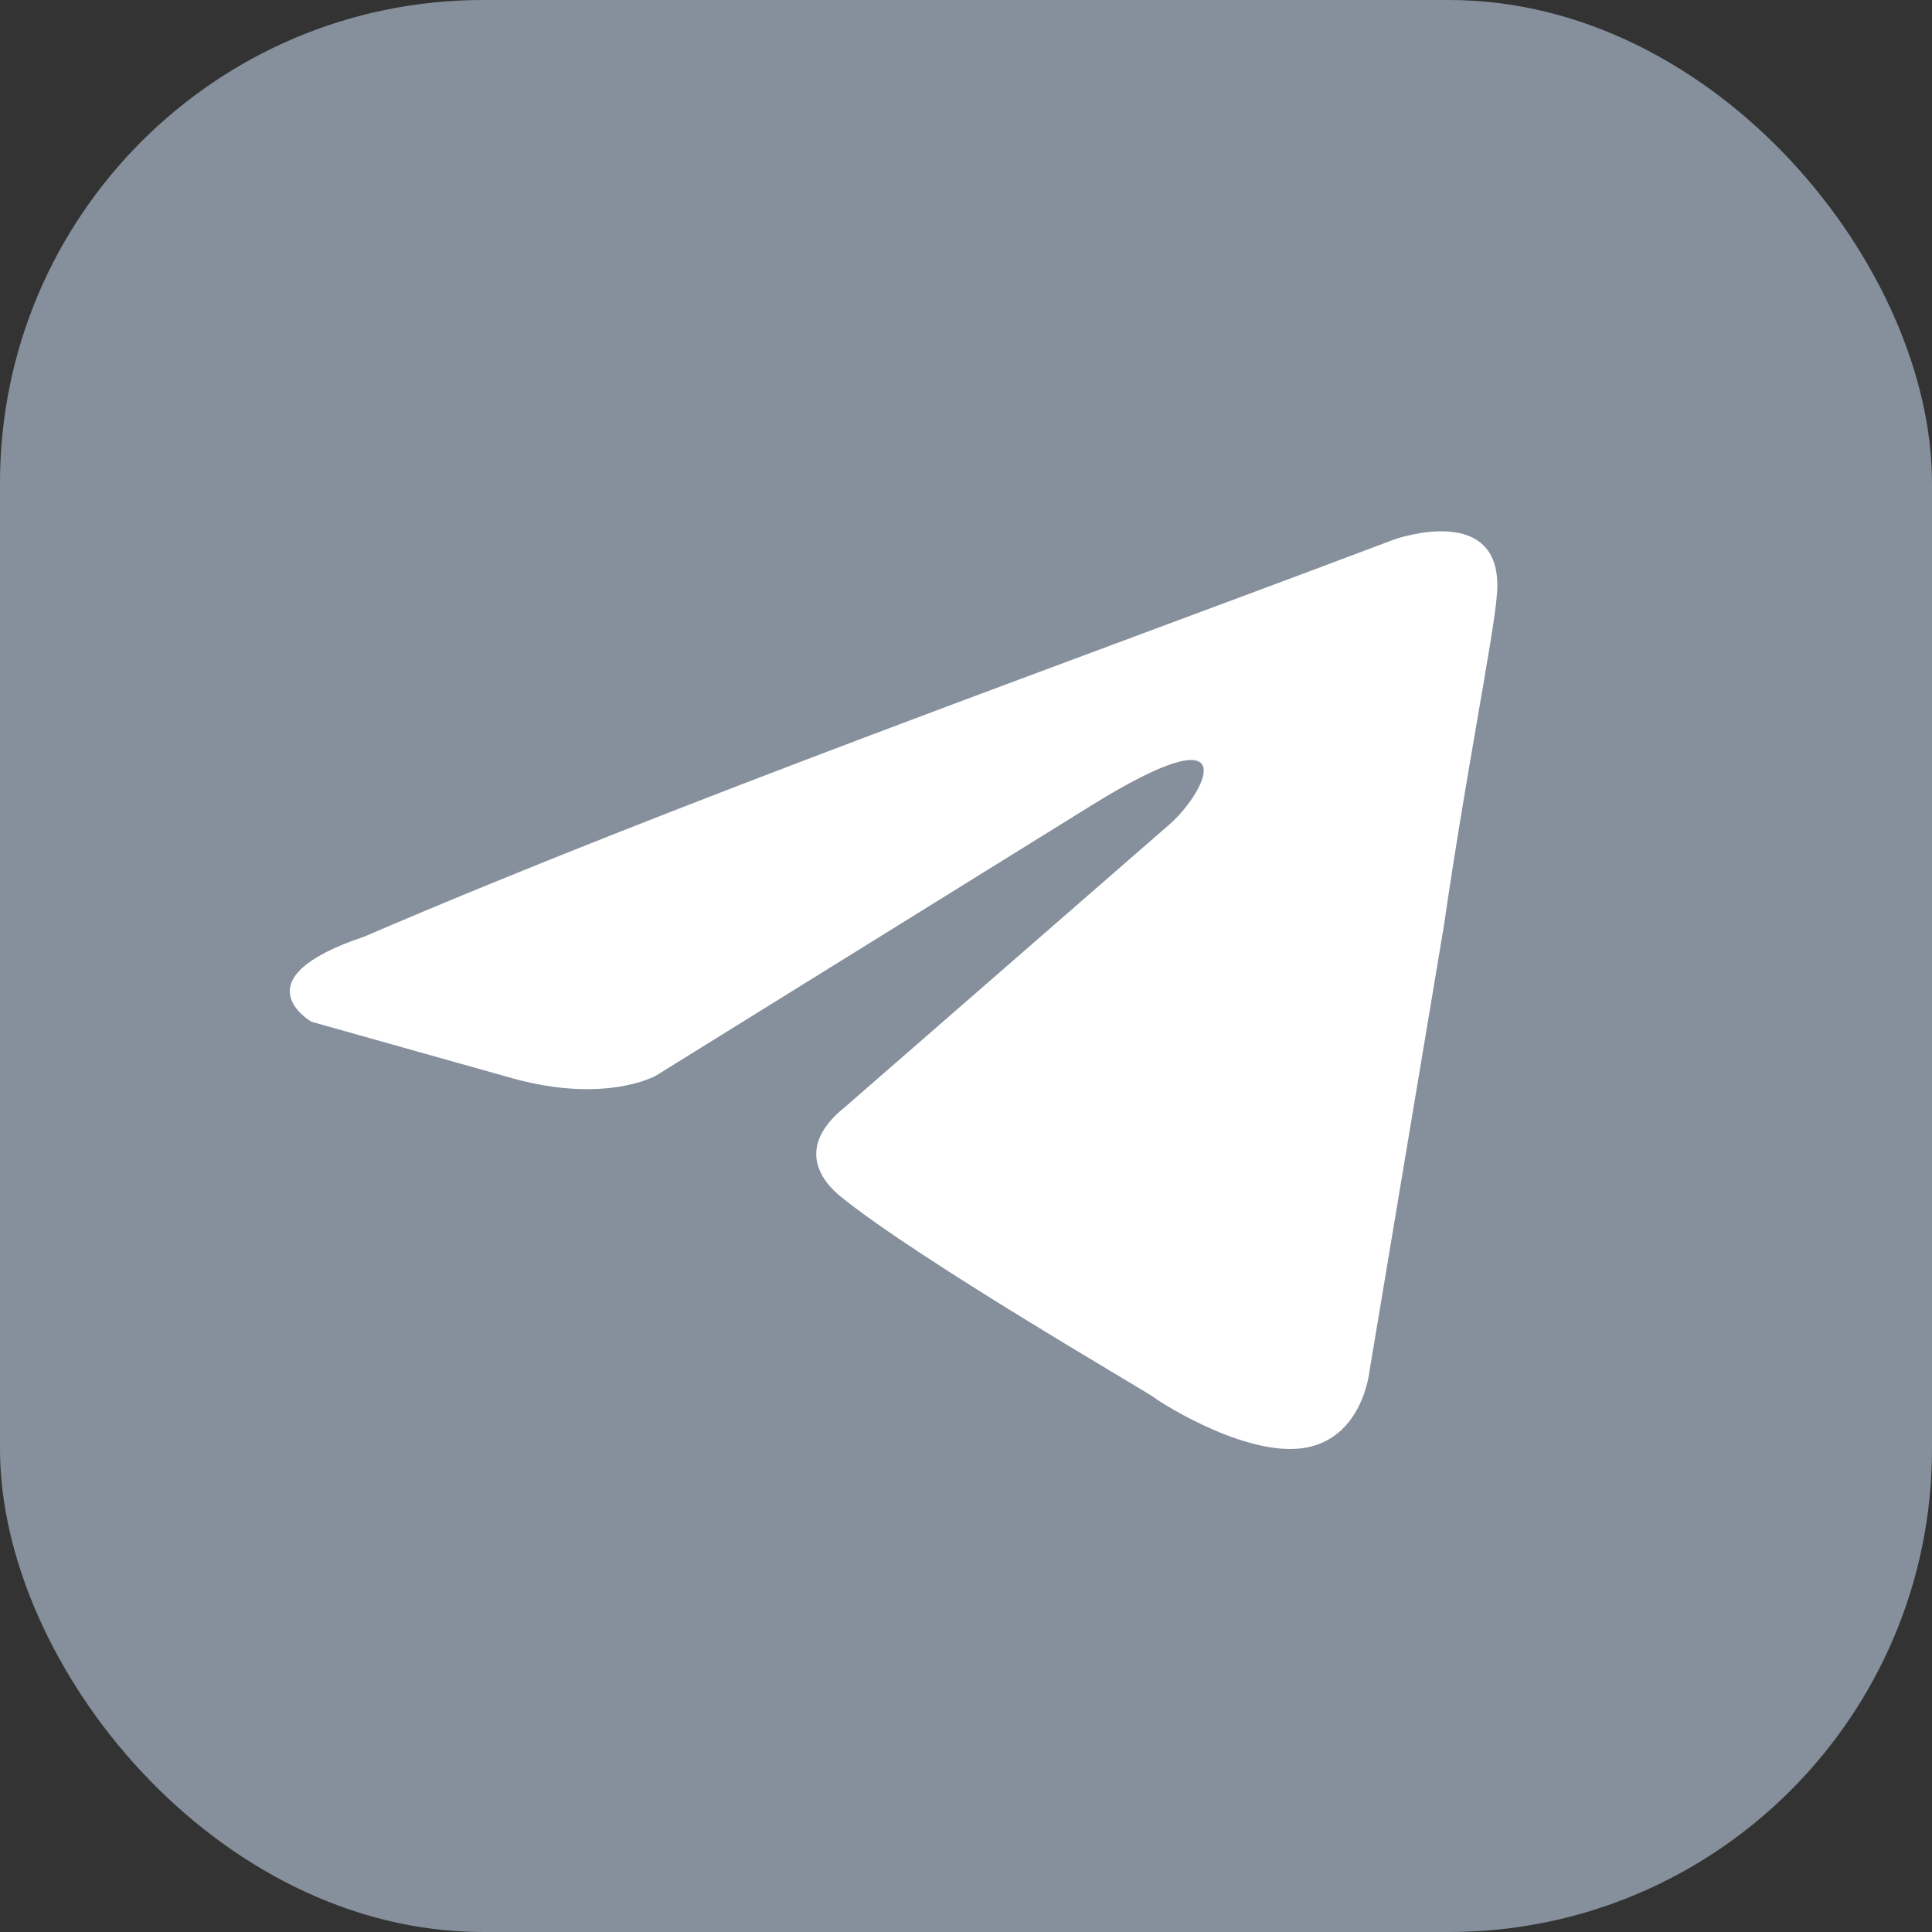 <?xml version="1.0" encoding="UTF-8"?> <svg xmlns="http://www.w3.org/2000/svg" width="40" height="40" viewBox="0 0 40 40" fill="none"><rect x="0" y="0" width="40" height="40" fill="#333333" stroke="none"/><rect width="40" height="40" rx="10" fill="#86909C"></rect><path d="M28.869 11.168C28.869 11.168 31.181 10.345 30.989 12.343C30.924 13.165 30.346 16.044 29.896 19.157L28.355 28.38C28.355 28.38 28.226 29.731 27.07 29.966C25.913 30.201 24.179 29.144 23.858 28.909C23.601 28.733 19.04 26.089 17.434 24.797C16.984 24.444 16.47 23.739 17.498 22.917L24.243 17.042C25.014 16.337 25.785 14.693 22.573 16.69L13.579 22.271C13.579 22.271 12.551 22.858 10.624 22.329L6.448 21.154C6.448 21.154 4.907 20.273 7.541 19.392C13.965 16.631 21.866 13.811 28.869 11.168Z" fill="white"></path></svg> 